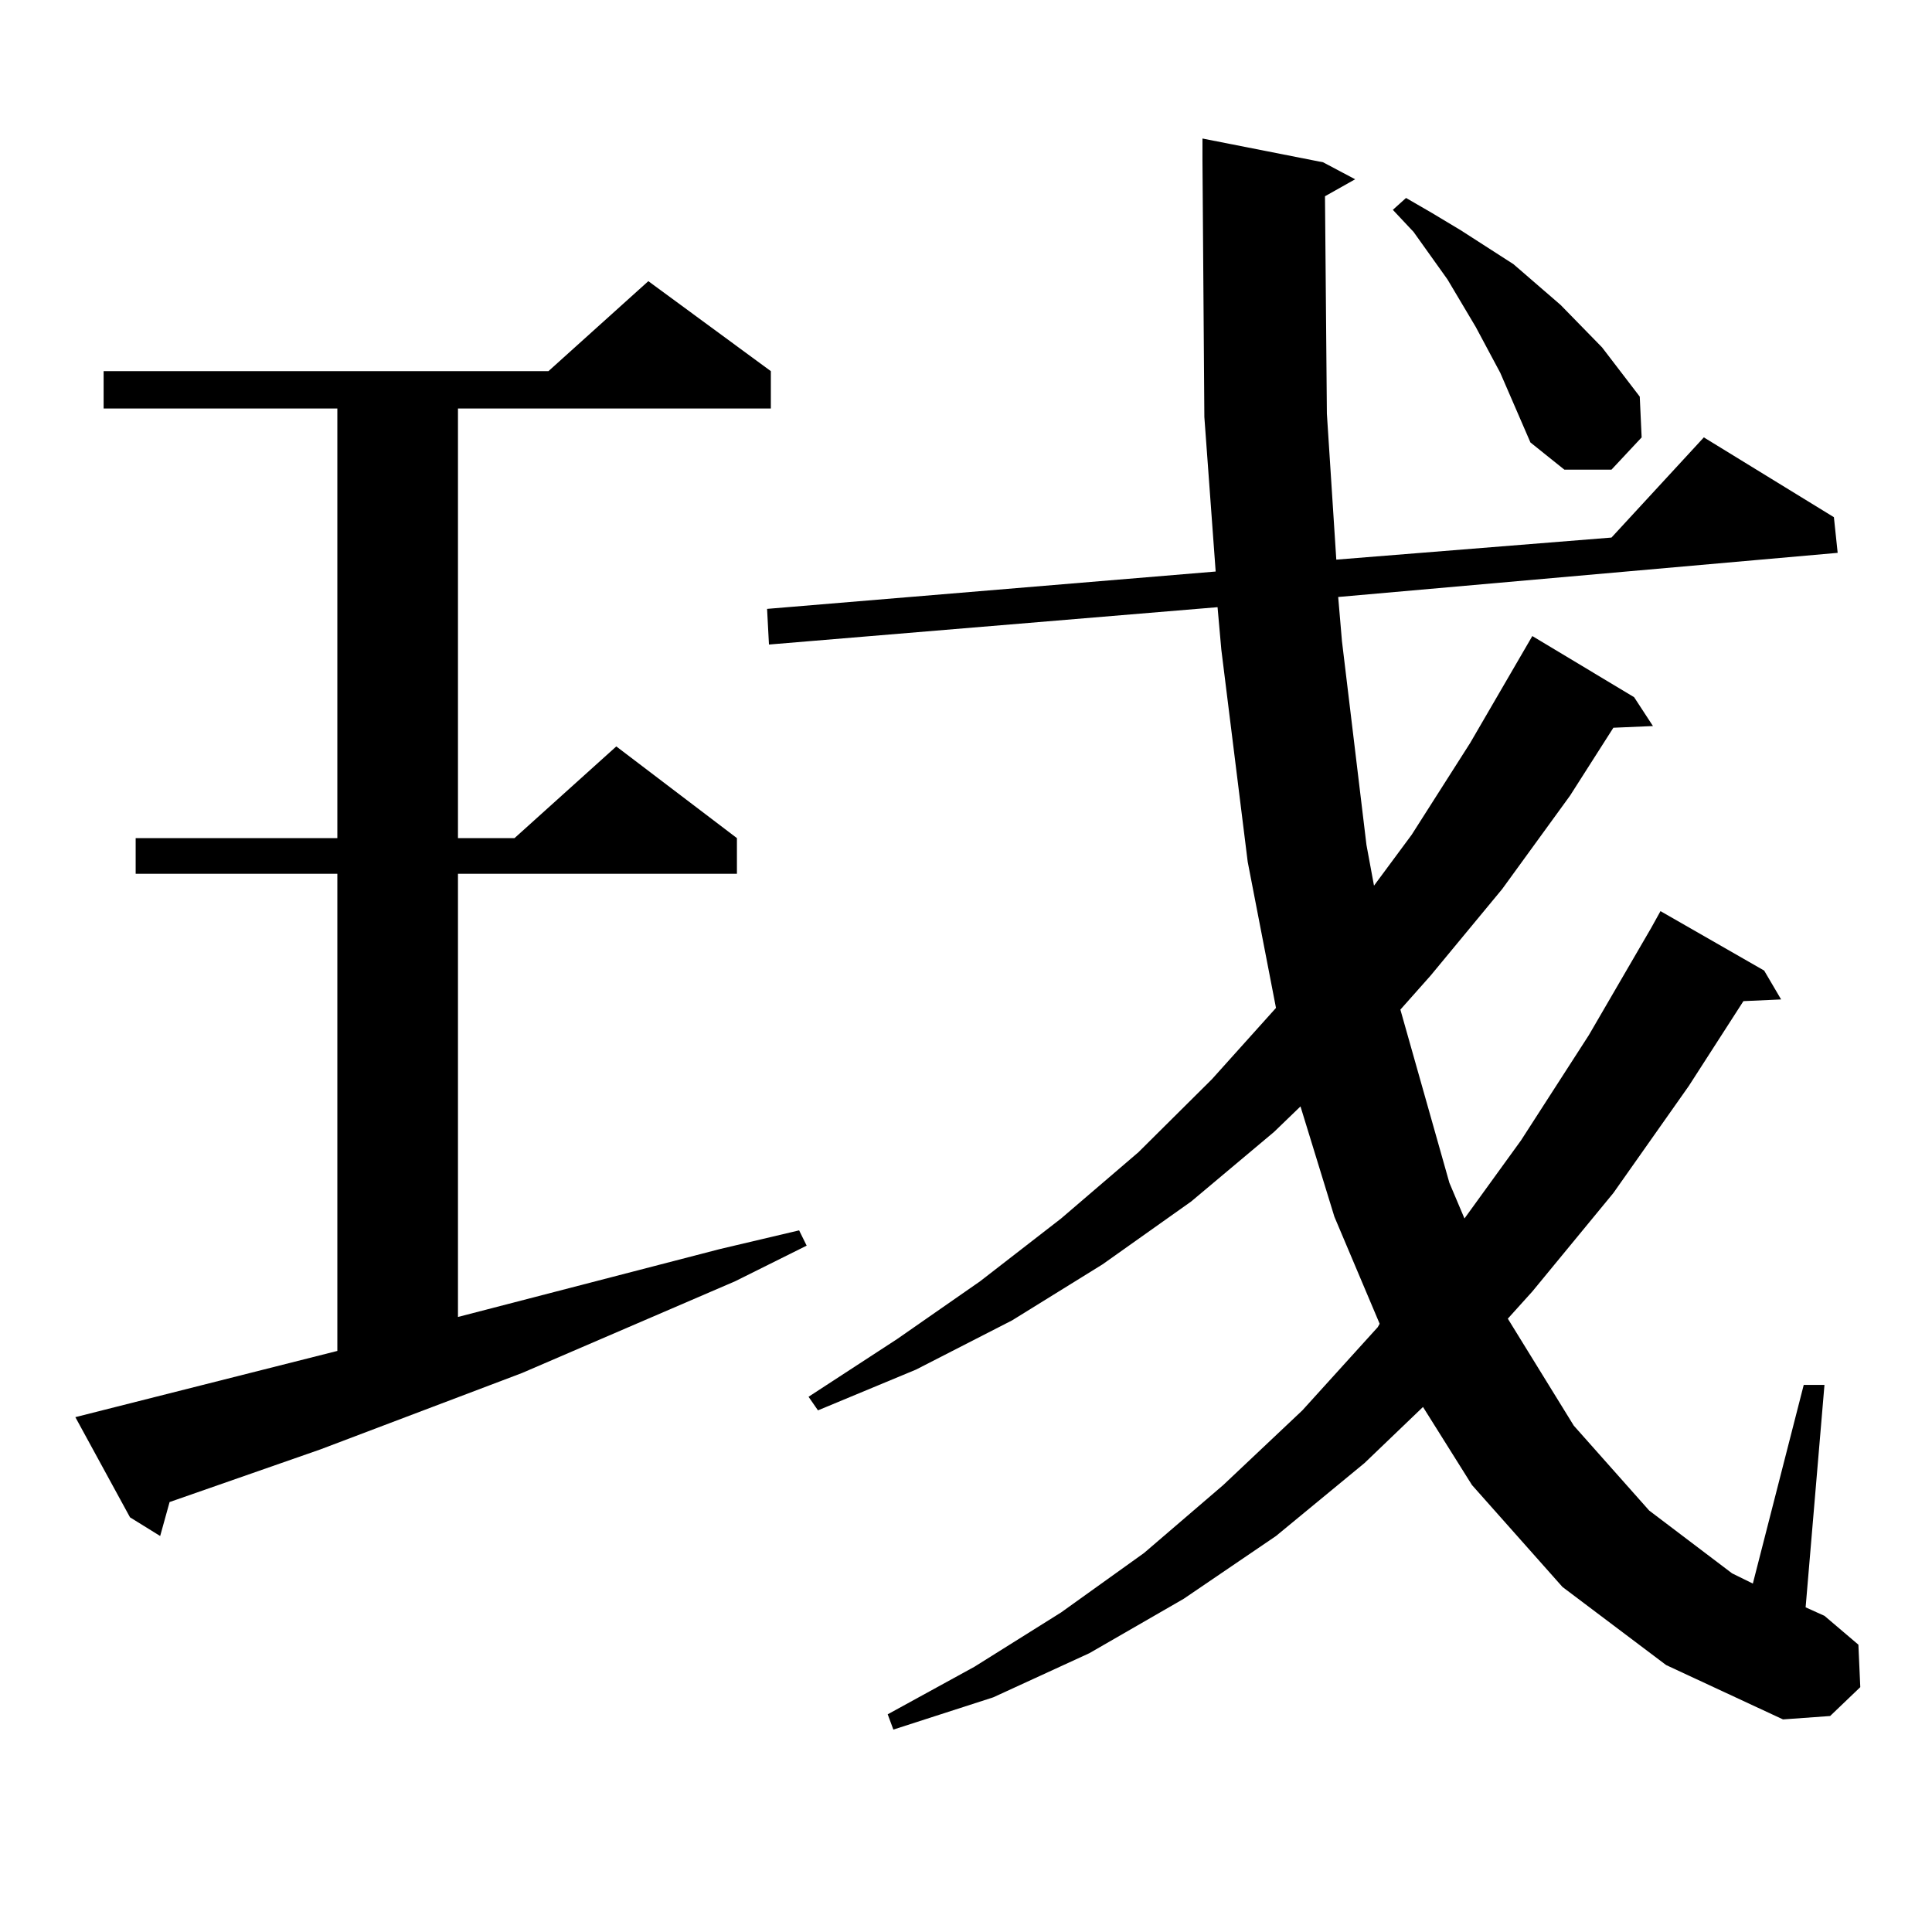 <?xml version="1.0" encoding="utf-8"?>
<!-- Generator: Adobe Illustrator 16.0.0, SVG Export Plug-In . SVG Version: 6.00 Build 0)  -->
<!DOCTYPE svg PUBLIC "-//W3C//DTD SVG 1.1//EN" "http://www.w3.org/Graphics/SVG/1.1/DTD/svg11.dtd">
<svg version="1.1" id="图层_1" xmlns="http://www.w3.org/2000/svg" xmlns:xlink="http://www.w3.org/1999/xlink" x="0px" y="0px"
	 width="1000px" height="1000px" viewBox="0 0 1000 1000" enable-background="new 0 0 1000 1000" xml:space="preserve">
<path d="M39,733.516l135.606-34.277V452.266H70.218v-18.457h104.388V211.445H53.633v-19.336h230.238l51.706-46.582l63.413,46.582
	v19.336H237.043v222.363h29.268l52.682-47.461l62.438,47.461v18.457H237.043V681.66l135.606-35.156l40.975-9.668l3.902,7.91
	l-37.072,18.457l-110.241,47.461l-104.387,39.551l-78.047,27.246l-4.878,17.578l-15.609-9.668L39,733.516z M808.736,821.406
	l-46.828-52.734l-25.365-40.43L706.3,757.246l-45.853,37.793l-47.804,32.52l-48.779,28.125l-49.755,22.852l-51.706,16.699
	l-2.927-7.91l44.877-24.609l44.877-28.125l42.926-30.762l40.975-35.156L674.105,730l39.023-43.066l0.976-1.758l-23.414-55.371
	l-17.561-57.129l-13.658,13.184l-42.926,36.035l-45.853,32.52l-46.828,29.004l-49.755,25.488L423.38,730l-4.878-7.031l45.853-29.883
	l42.926-29.883l41.95-32.52l39.999-34.277l38.048-37.793l33.17-36.914l-14.634-75.586L632.155,336.25l-1.951-21.973l-232.189,19.336
	l-0.976-18.457l232.189-19.336l-5.854-79.98l-0.976-132.715V71.699l62.438,12.305l16.585,8.789l-15.609,8.789l0.976,112.5
	l4.878,75.586l142.436-11.426l47.804-51.855l67.315,41.309l1.951,18.457l-258.53,22.852l1.951,22.852l12.683,105.469l3.902,21.094
	l19.512-26.367l30.243-47.461l32.194-55.371l52.682,31.641l9.756,14.941l-20.487,0.879l-22.438,35.156l-35.121,48.34L740.445,505
	l-15.609,17.578l25.365,89.648l7.805,18.457l29.268-40.43l35.121-54.492l32.194-55.371l4.878-8.789l53.657,30.762l8.78,14.941
	l-19.512,0.879l-28.292,43.945L835.077,617.5l-41.95,50.977l-12.683,14.063l34.146,55.371l39.023,43.945l42.926,32.52l10.731,5.273
	l26.341-102.832h10.731l-9.756,115.137l9.756,4.395l17.561,14.941l0.976,21.973l-15.609,14.941l-24.39,1.758l-60.486-28.125
	L808.736,821.406z M792.151,229.023l-15.609-36.035l-12.683-23.73l-14.634-24.609l-17.561-24.609l-10.731-11.426l6.829-6.152
	l13.658,7.91l14.634,8.789l27.316,17.578l24.39,21.094l21.463,21.973l19.512,25.488l0.976,21.094l-15.609,16.699h-24.39
	L792.151,229.023z"/>
</svg>

